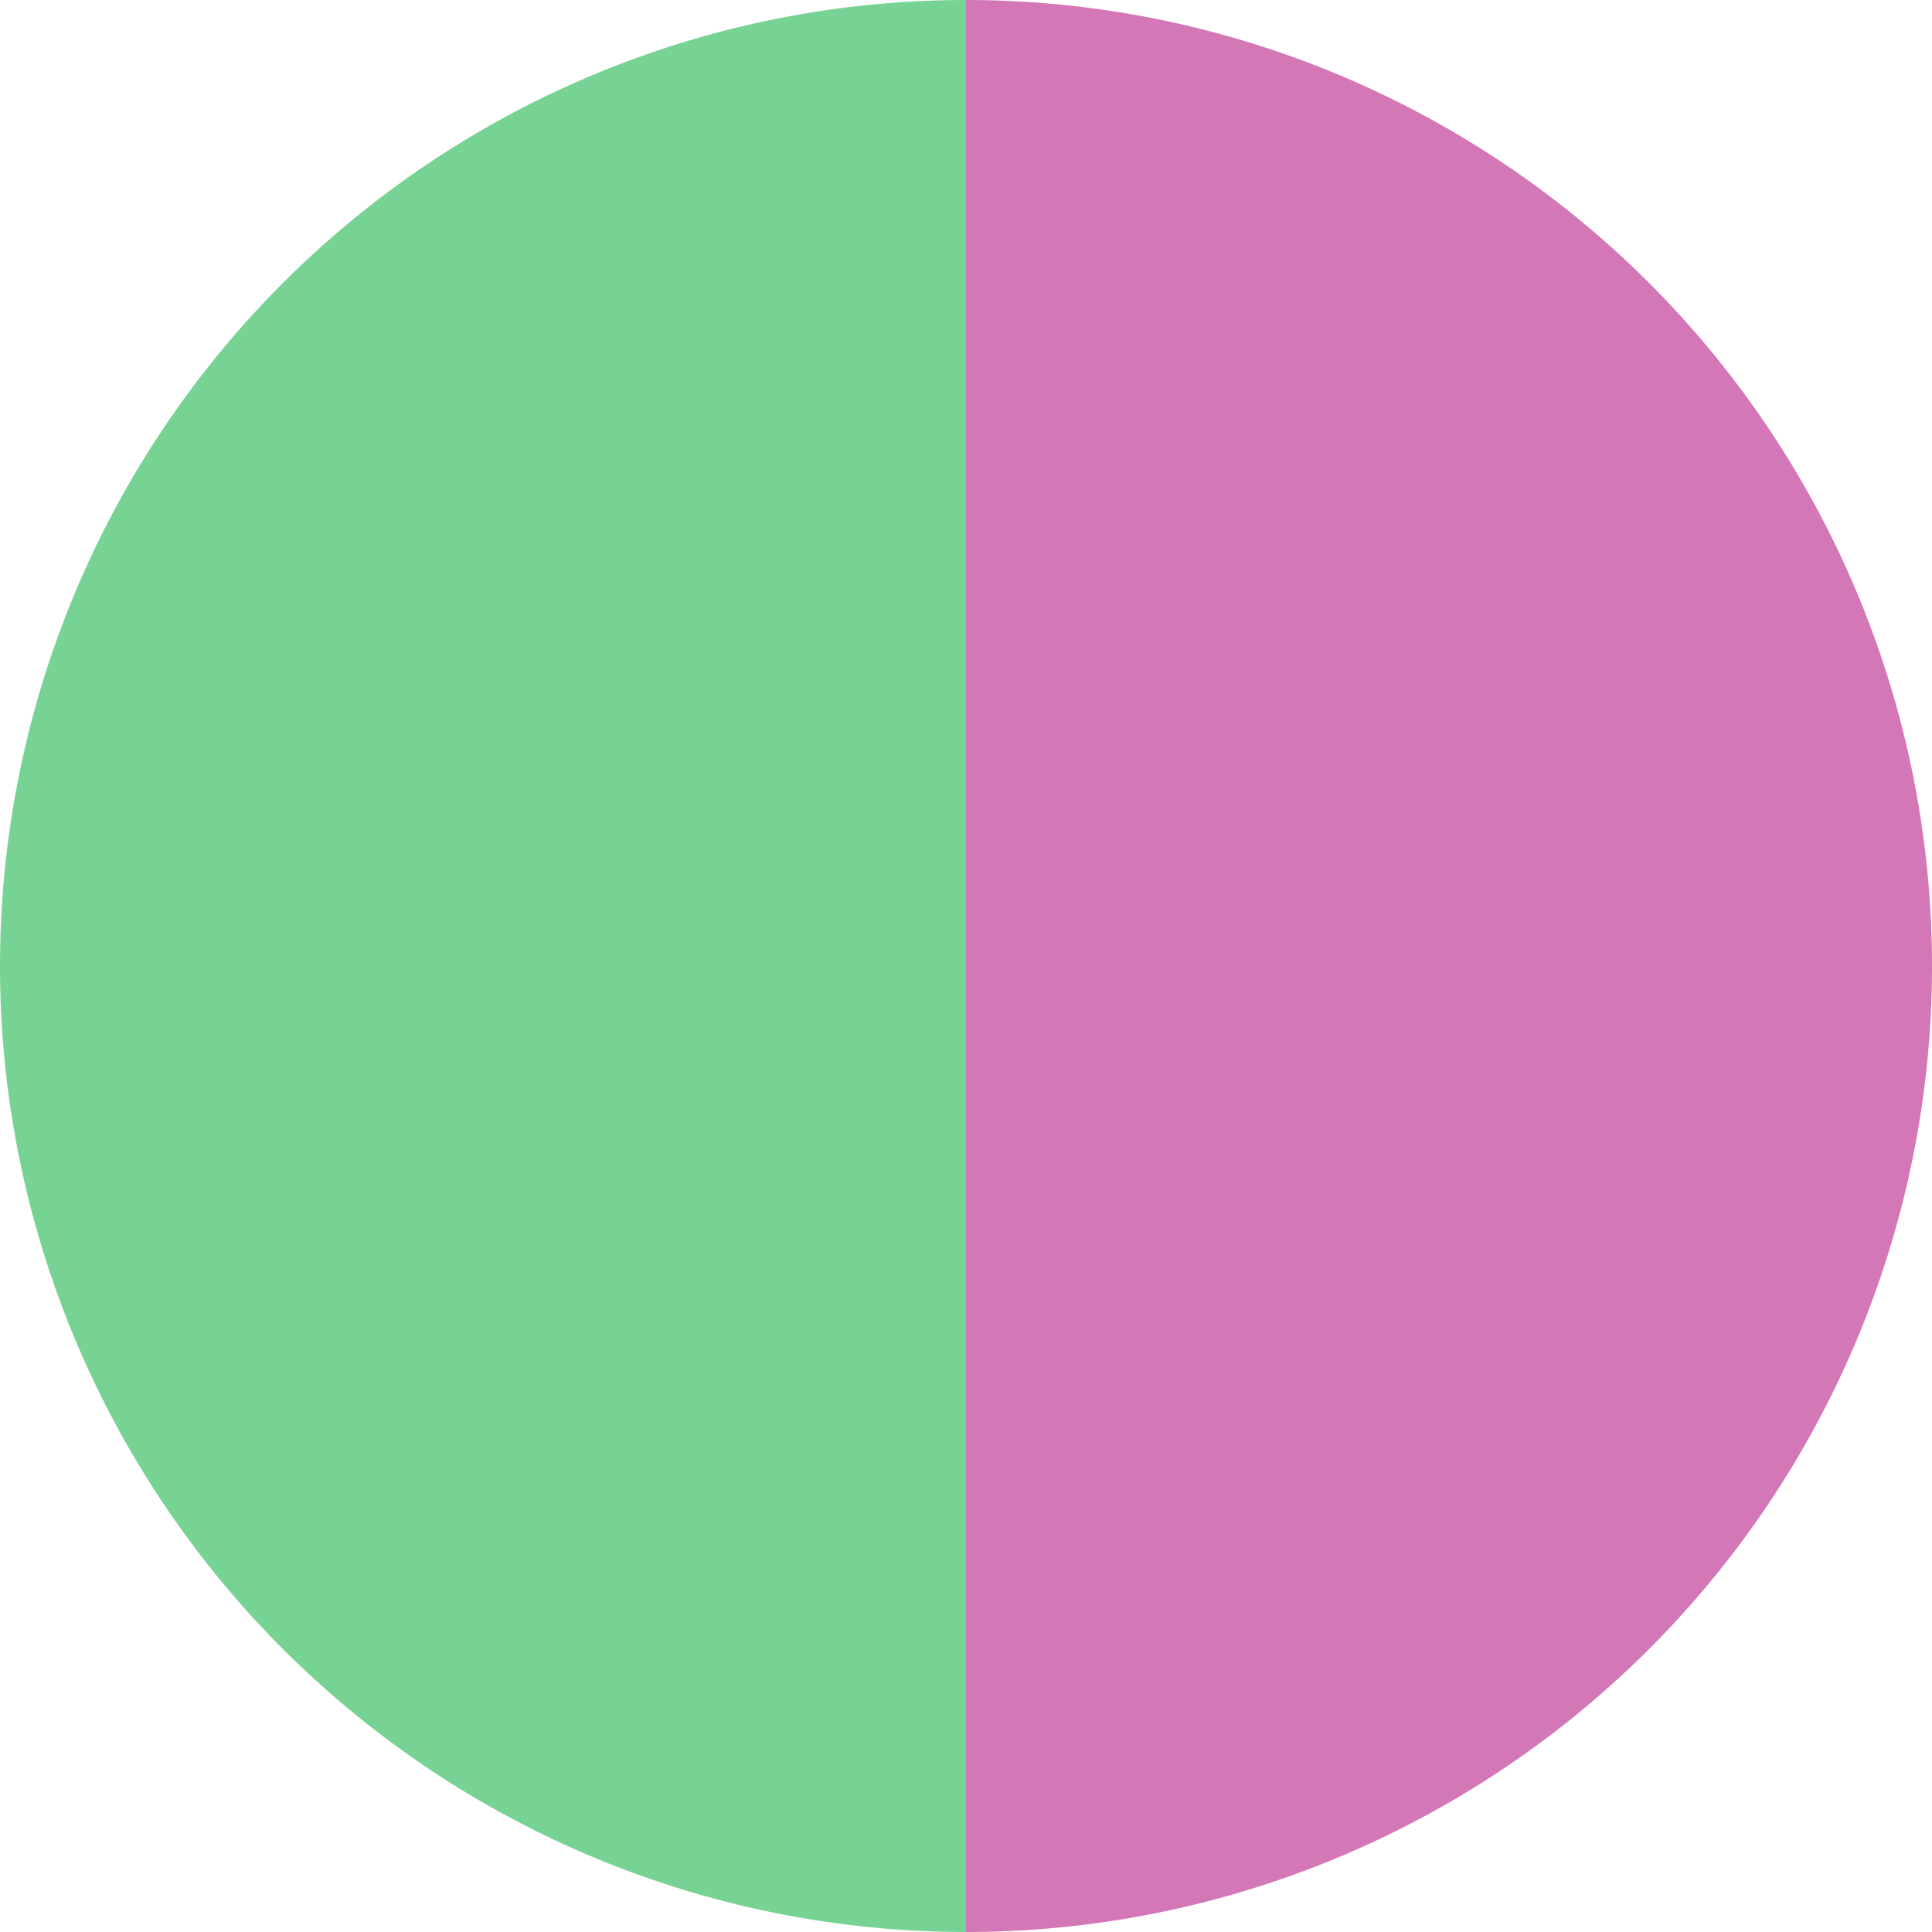<?xml version="1.0" standalone="no"?>
<svg width="500" height="500" viewBox="-1 -1 2 2" xmlns="http://www.w3.org/2000/svg">
        <path d="M 0 -1 
             A 1,1 0 0,1 0 1             L 0,0
             z" fill="#d377b7" />
            <path d="M 0 1 
             A 1,1 0 0,1 -0 -1             L 0,0
             z" fill="#77d393" />
    </svg>
